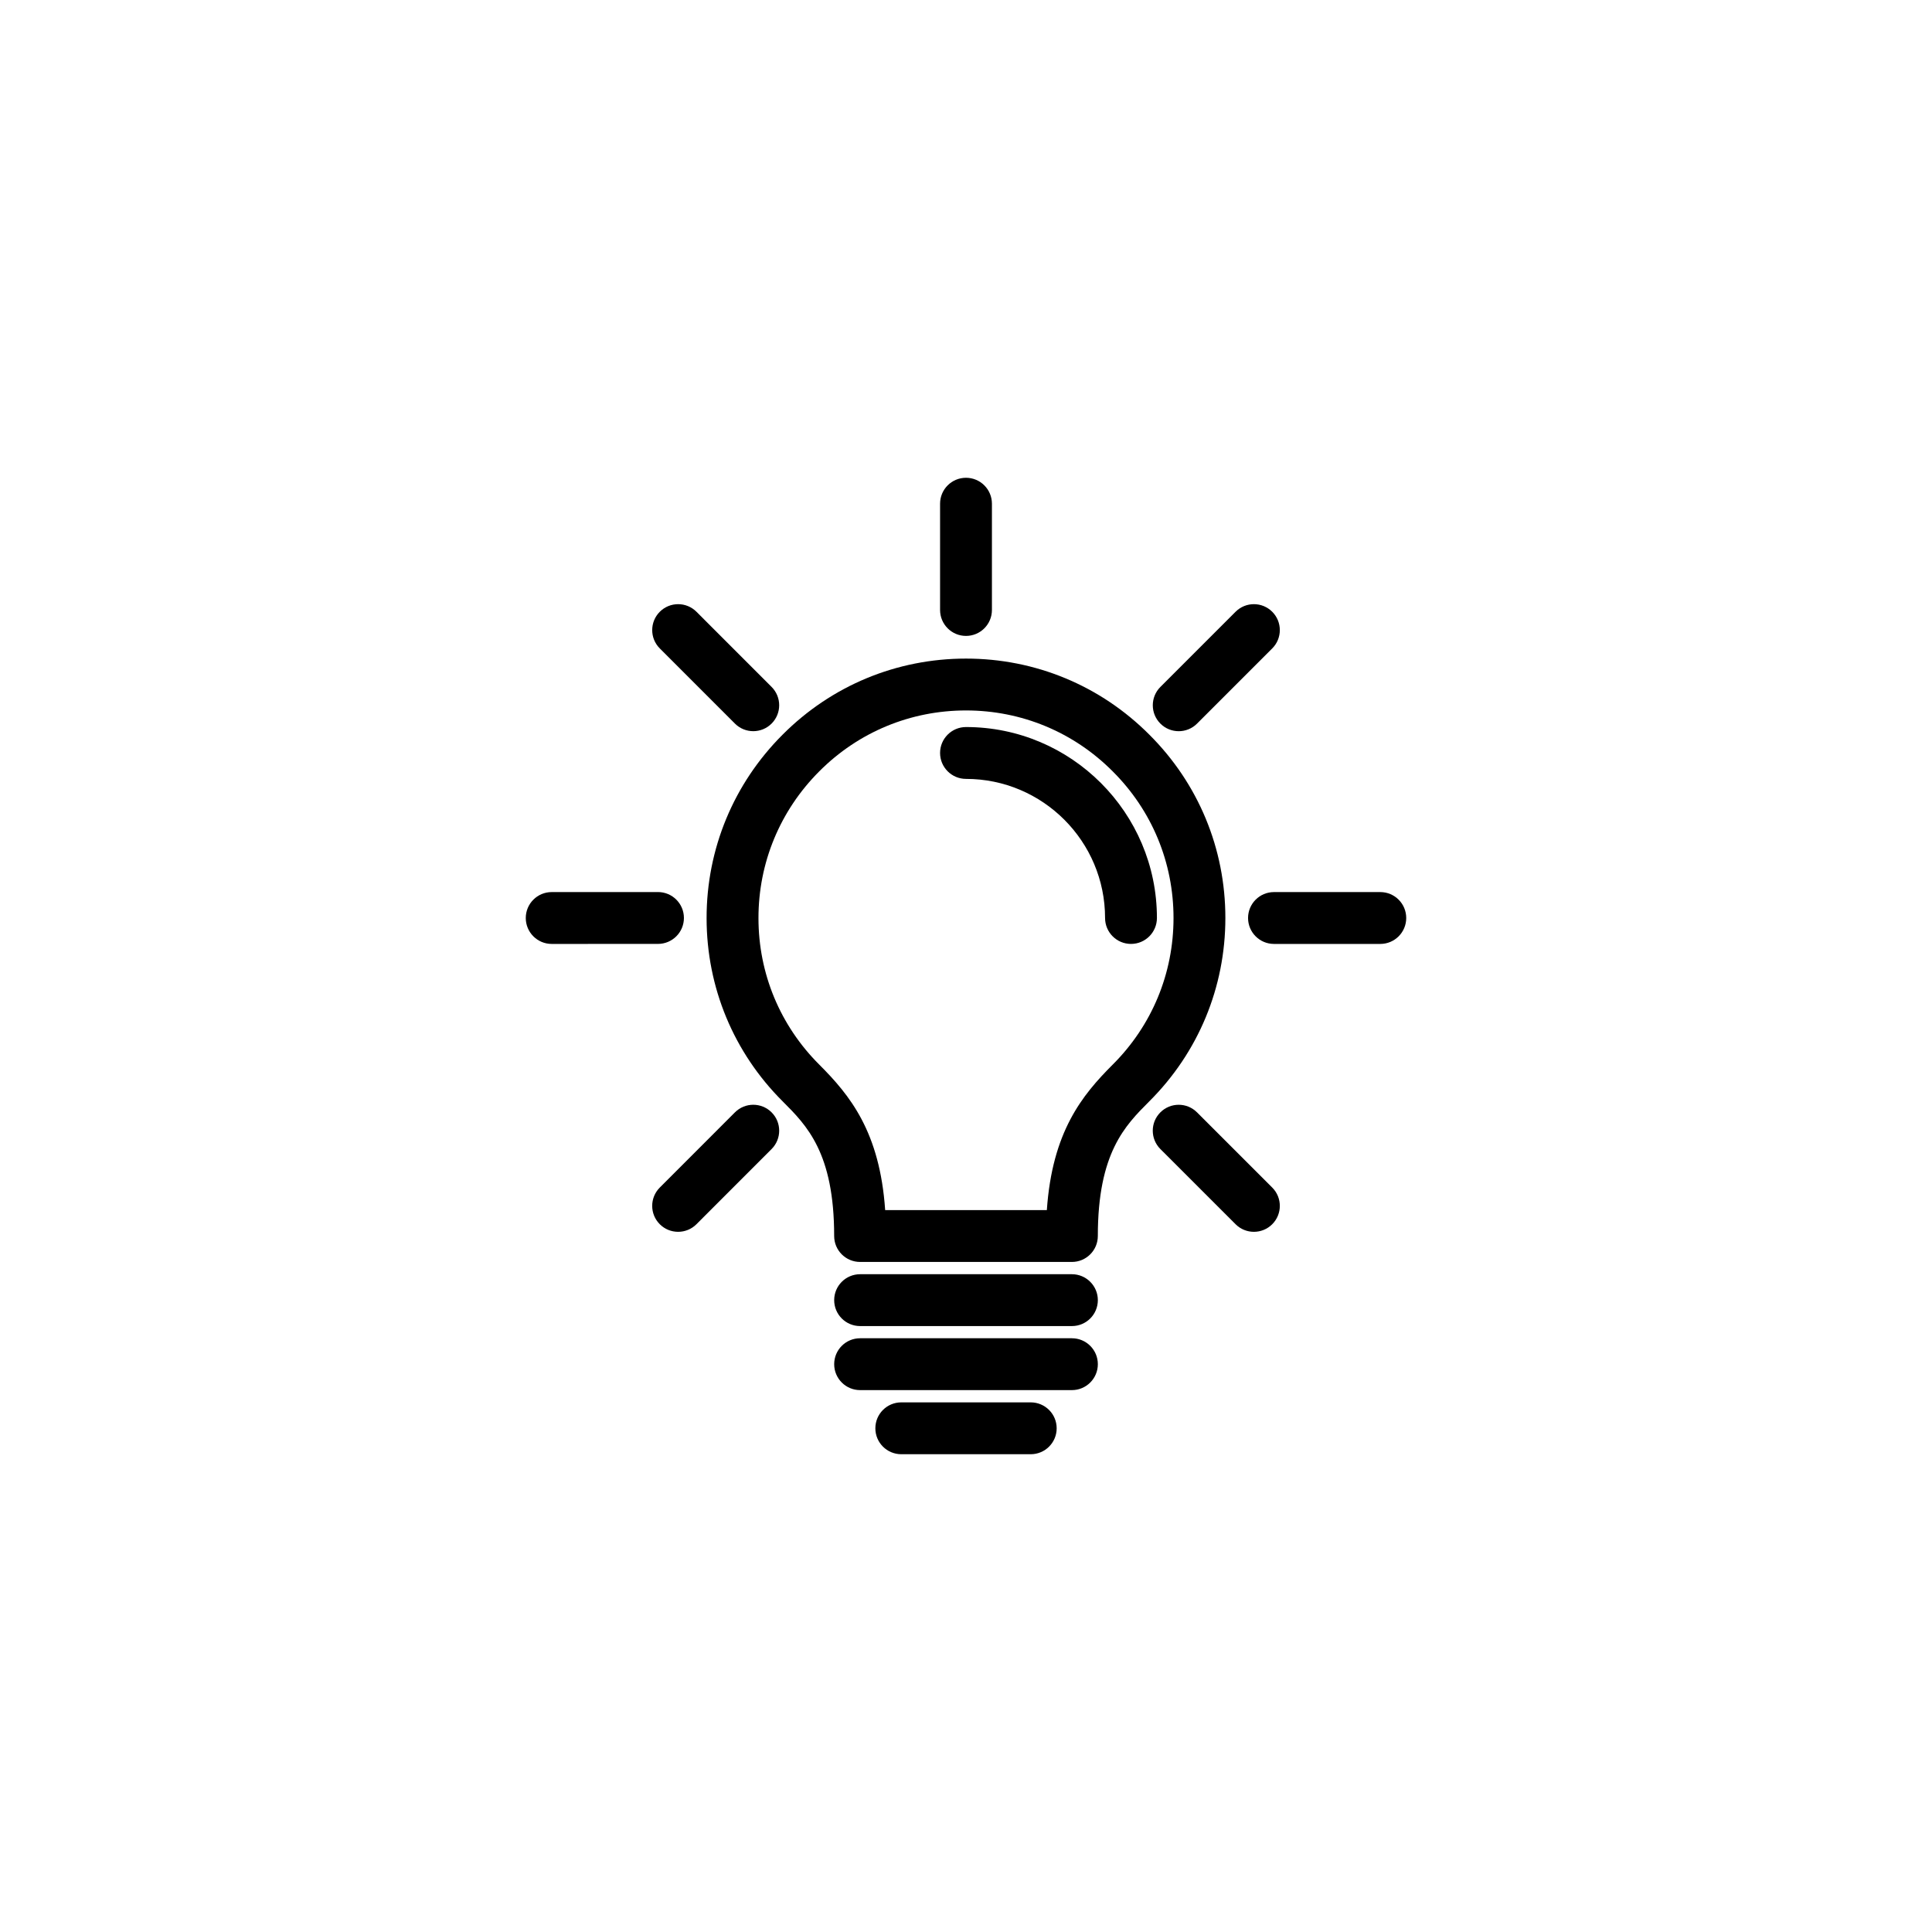 <?xml version="1.0" encoding="utf-8"?>
<!-- Generator: Adobe Illustrator 16.0.0, SVG Export Plug-In . SVG Version: 6.00 Build 0)  -->
<!DOCTYPE svg PUBLIC "-//W3C//DTD SVG 1.1//EN" "http://www.w3.org/Graphics/SVG/1.1/DTD/svg11.dtd">
<svg version="1.1" id="Warstwa_1" xmlns="http://www.w3.org/2000/svg" xmlns:xlink="http://www.w3.org/1999/xlink" x="0px" y="0px"
	 width="149.024px" height="149.023px" viewBox="0 0 149.024 149.023" enable-background="new 0 0 149.024 149.023"
	 xml:space="preserve">
<g>
	<path d="M88.654,56.668c-3.771-3.784-8.795-5.868-14.143-5.868c-5.35,0-10.371,2.084-14.143,5.865
		c-3.785,3.786-5.869,8.816-5.865,14.164c0.004,5.339,2.088,10.355,5.865,14.121c1.863,1.863,3.975,3.975,3.975,10.39
		c0,1.104,0.895,2,2,2h16.338c1.104,0,2-0.896,2-2c0-6.417,2.109-8.526,3.969-10.387c3.785-3.772,5.869-8.796,5.869-14.145
		S92.436,60.437,88.654,56.668z M85.824,82.122c-2.355,2.357-4.662,5.176-5.076,11.218H68.277c-0.414-6.042-2.723-8.859-5.082-11.22
		c-3.021-3.014-4.689-7.024-4.691-11.293c-0.004-4.279,1.664-8.303,4.695-11.335c3.018-3.026,7.035-4.692,11.313-4.692
		s8.295,1.666,11.314,4.697c3.027,3.016,4.693,7.033,4.693,11.312C90.52,75.086,88.854,79.104,85.824,82.122z"/>
	<path d="M82.682,98.286H66.344c-1.105,0-2,0.896-2,2c0,1.105,0.895,2,2,2h16.338c1.104,0,2-0.895,2-2
		C84.682,99.183,83.785,98.286,82.682,98.286z"/>
	<path d="M82.682,103.226H66.344c-1.105,0-2,0.895-2,2c0,1.104,0.895,2,2,2h16.338c1.104,0,2-0.896,2-2
		C84.682,104.12,83.785,103.226,82.682,103.226z"/>
	<path d="M79.506,108.171H69.52c-1.105,0-2,0.896-2,2c0,1.105,0.895,2,2,2h9.986c1.104,0,2-0.895,2-2
		C81.506,109.067,80.609,108.171,79.506,108.171z"/>
	<path d="M74.512,56.08c-1.104,0-2,0.896-2,2s0.896,2,2,2c5.916,0,10.727,4.813,10.727,10.729c0,1.104,0.896,2,2,2
		c1.105,0,2-0.896,2-2C89.238,62.688,82.633,56.08,74.512,56.08z"/>
	<path d="M74.512,49.051c1.105,0,2-0.896,2-2v-8.198c0-1.104-0.895-2-2-2c-1.104,0-2,0.896-2,2v8.198
		C72.512,48.155,73.408,49.051,74.512,49.051z"/>
	<path d="M90.92,56.401c0.512,0,1.023-0.195,1.414-0.586l5.799-5.799c0.781-0.78,0.781-2.047,0-2.828s-2.047-0.781-2.828,0
		l-5.799,5.799c-0.781,0.781-0.781,2.047,0,2.828C89.896,56.206,90.408,56.401,90.92,56.401z"/>
	<path d="M106.469,68.81h-8.201c-1.104,0-2,0.895-2,2c0,1.104,0.896,2,2,2h8.201c1.105,0,2-0.896,2-2
		C108.469,69.704,107.574,68.81,106.469,68.81z"/>
	<path d="M92.332,85.802c-0.781-0.781-2.047-0.781-2.828,0c-0.781,0.78-0.781,2.047,0,2.828l5.801,5.8
		c0.391,0.391,0.902,0.586,1.414,0.586s1.023-0.195,1.414-0.586c0.781-0.78,0.781-2.048,0-2.828L92.332,85.802z"/>
	<path d="M56.688,85.802l-5.797,5.801c-0.779,0.781-0.779,2.047,0.002,2.828c0.391,0.391,0.902,0.585,1.414,0.585
		s1.023-0.195,1.414-0.587l5.797-5.8c0.779-0.781,0.779-2.048-0.002-2.828C58.734,85.02,57.469,85.02,56.688,85.802z"/>
	<path d="M52.754,70.807c0-1.104-0.896-1.999-2-1.999l-8.199,0.002c-1.105,0-2,0.896-2,2s0.896,2,2,2l8.199-0.002
		C51.859,72.807,52.754,71.911,52.754,70.807z"/>
	<path d="M56.688,55.813c0.391,0.391,0.902,0.586,1.414,0.586s1.023-0.195,1.414-0.586c0.781-0.781,0.781-2.047,0-2.828
		l-5.795-5.797c-0.781-0.781-2.047-0.781-2.828,0s-0.781,2.048,0,2.828L56.688,55.813z"/>
</g>
</svg>
